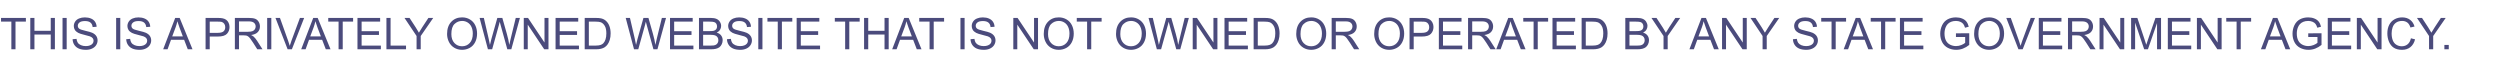 <svg width="913" height="24" viewBox="0 0 913 24" fill="none" xmlns="http://www.w3.org/2000/svg">
<g clip-path="url(#clip0_2022_2)">
<path d="M4.148 18V7.898H0.375V6.547H9.453V7.898H5.664V18H4.148ZM11.062 18V6.547H12.578V11.25H18.531V6.547H20.047V18H18.531V12.602H12.578V18H11.062ZM22.836 18V6.547H24.352V18H22.836ZM26.516 14.32L27.945 14.195C28.013 14.768 28.169 15.24 28.414 15.609C28.664 15.974 29.049 16.271 29.57 16.5C30.091 16.724 30.677 16.836 31.328 16.836C31.906 16.836 32.417 16.75 32.859 16.578C33.302 16.406 33.63 16.172 33.844 15.875C34.062 15.573 34.172 15.245 34.172 14.891C34.172 14.531 34.068 14.219 33.859 13.953C33.651 13.682 33.307 13.456 32.828 13.273C32.521 13.154 31.841 12.969 30.789 12.719C29.737 12.463 29 12.224 28.578 12C28.031 11.713 27.622 11.359 27.352 10.938C27.086 10.51 26.953 10.034 26.953 9.508C26.953 8.93 27.117 8.391 27.445 7.891C27.773 7.385 28.253 7.003 28.883 6.742C29.513 6.482 30.213 6.352 30.984 6.352C31.833 6.352 32.581 6.49 33.227 6.766C33.878 7.036 34.378 7.438 34.727 7.969C35.075 8.5 35.263 9.102 35.289 9.773L33.836 9.883C33.758 9.159 33.492 8.612 33.039 8.242C32.591 7.872 31.927 7.688 31.047 7.688C30.13 7.688 29.461 7.857 29.039 8.195C28.622 8.529 28.414 8.932 28.414 9.406C28.414 9.818 28.562 10.156 28.859 10.422C29.151 10.688 29.912 10.961 31.141 11.242C32.375 11.518 33.221 11.76 33.68 11.969C34.346 12.276 34.839 12.667 35.156 13.141C35.474 13.609 35.633 14.151 35.633 14.766C35.633 15.375 35.458 15.95 35.109 16.492C34.76 17.029 34.258 17.448 33.602 17.75C32.95 18.047 32.216 18.195 31.398 18.195C30.362 18.195 29.492 18.044 28.789 17.742C28.091 17.44 27.542 16.987 27.141 16.383C26.745 15.773 26.537 15.086 26.516 14.32ZM42.414 18V6.547H43.93V18H42.414ZM46.094 14.32L47.523 14.195C47.591 14.768 47.747 15.24 47.992 15.609C48.242 15.974 48.628 16.271 49.148 16.5C49.669 16.724 50.255 16.836 50.906 16.836C51.484 16.836 51.995 16.75 52.438 16.578C52.88 16.406 53.208 16.172 53.422 15.875C53.641 15.573 53.75 15.245 53.75 14.891C53.75 14.531 53.646 14.219 53.438 13.953C53.229 13.682 52.885 13.456 52.406 13.273C52.099 13.154 51.419 12.969 50.367 12.719C49.315 12.463 48.578 12.224 48.156 12C47.609 11.713 47.2 11.359 46.93 10.938C46.664 10.51 46.531 10.034 46.531 9.508C46.531 8.93 46.695 8.391 47.023 7.891C47.352 7.385 47.831 7.003 48.461 6.742C49.091 6.482 49.792 6.352 50.562 6.352C51.411 6.352 52.159 6.49 52.805 6.766C53.456 7.036 53.956 7.438 54.305 7.969C54.654 8.5 54.841 9.102 54.867 9.773L53.414 9.883C53.336 9.159 53.07 8.612 52.617 8.242C52.169 7.872 51.505 7.688 50.625 7.688C49.708 7.688 49.039 7.857 48.617 8.195C48.2 8.529 47.992 8.932 47.992 9.406C47.992 9.818 48.141 10.156 48.438 10.422C48.729 10.688 49.49 10.961 50.719 11.242C51.953 11.518 52.8 11.76 53.258 11.969C53.925 12.276 54.417 12.667 54.734 13.141C55.052 13.609 55.211 14.151 55.211 14.766C55.211 15.375 55.036 15.95 54.688 16.492C54.339 17.029 53.836 17.448 53.18 17.75C52.529 18.047 51.794 18.195 50.977 18.195C49.94 18.195 49.07 18.044 48.367 17.742C47.669 17.44 47.12 16.987 46.719 16.383C46.323 15.773 46.115 15.086 46.094 14.32ZM59.586 18L63.984 6.547H65.617L70.305 18H68.578L67.242 14.531H62.453L61.195 18H59.586ZM62.891 13.297H66.773L65.578 10.125C65.213 9.161 64.943 8.37 64.766 7.75C64.62 8.484 64.414 9.214 64.148 9.938L62.891 13.297ZM75.078 18V6.547H79.398C80.159 6.547 80.74 6.583 81.141 6.656C81.703 6.75 82.174 6.93 82.555 7.195C82.935 7.456 83.24 7.823 83.469 8.297C83.703 8.771 83.82 9.292 83.82 9.859C83.82 10.833 83.51 11.659 82.891 12.336C82.271 13.008 81.151 13.344 79.531 13.344H76.594V18H75.078ZM76.594 11.992H79.555C80.534 11.992 81.229 11.81 81.641 11.445C82.052 11.081 82.258 10.568 82.258 9.906C82.258 9.427 82.135 9.018 81.891 8.68C81.651 8.336 81.333 8.109 80.938 8C80.682 7.932 80.211 7.898 79.523 7.898H76.594V11.992ZM85.773 18V6.547H90.852C91.872 6.547 92.648 6.651 93.18 6.859C93.711 7.062 94.135 7.424 94.453 7.945C94.771 8.466 94.93 9.042 94.93 9.672C94.93 10.484 94.667 11.169 94.141 11.727C93.615 12.284 92.802 12.638 91.703 12.789C92.104 12.982 92.409 13.172 92.617 13.359C93.06 13.766 93.479 14.273 93.875 14.883L95.867 18H93.961L92.445 15.617C92.003 14.93 91.638 14.404 91.352 14.039C91.065 13.675 90.807 13.419 90.578 13.273C90.354 13.128 90.125 13.026 89.891 12.969C89.719 12.932 89.438 12.914 89.047 12.914H87.289V18H85.773ZM87.289 11.602H90.547C91.24 11.602 91.781 11.531 92.172 11.391C92.562 11.245 92.859 11.016 93.062 10.703C93.266 10.385 93.367 10.042 93.367 9.672C93.367 9.13 93.169 8.685 92.773 8.336C92.383 7.987 91.763 7.812 90.914 7.812H87.289V11.602ZM97.57 18V6.547H99.086V18H97.57ZM105.039 18L100.602 6.547H102.242L105.219 14.867C105.458 15.534 105.659 16.159 105.82 16.742C105.997 16.117 106.203 15.492 106.438 14.867L109.531 6.547H111.078L106.594 18H105.039ZM109.992 18L114.391 6.547H116.023L120.711 18H118.984L117.648 14.531H112.859L111.602 18H109.992ZM113.297 13.297H117.18L115.984 10.125C115.62 9.161 115.349 8.37 115.172 7.75C115.026 8.484 114.82 9.214 114.555 9.938L113.297 13.297ZM123.648 18V7.898H119.875V6.547H128.953V7.898H125.164V18H123.648ZM130.547 18V6.547H138.828V7.898H132.062V11.406H138.398V12.75H132.062V16.648H139.094V18H130.547ZM141.125 18V6.547H142.641V16.648H148.281V18H141.125ZM152.133 18V13.148L147.719 6.547H149.562L151.82 10C152.237 10.646 152.625 11.292 152.984 11.938C153.328 11.338 153.745 10.664 154.234 9.914L156.453 6.547H158.219L153.648 13.148V18H152.133ZM163.273 12.422C163.273 10.521 163.784 9.034 164.805 7.961C165.826 6.883 167.143 6.344 168.758 6.344C169.815 6.344 170.768 6.596 171.617 7.102C172.466 7.607 173.112 8.312 173.555 9.219C174.003 10.12 174.227 11.143 174.227 12.289C174.227 13.45 173.992 14.49 173.523 15.406C173.055 16.323 172.391 17.018 171.531 17.492C170.672 17.961 169.745 18.195 168.75 18.195C167.672 18.195 166.708 17.935 165.859 17.414C165.01 16.893 164.367 16.182 163.93 15.281C163.492 14.38 163.273 13.427 163.273 12.422ZM164.836 12.445C164.836 13.825 165.206 14.914 165.945 15.711C166.69 16.503 167.622 16.898 168.742 16.898C169.883 16.898 170.82 16.497 171.555 15.695C172.294 14.893 172.664 13.755 172.664 12.281C172.664 11.349 172.505 10.537 172.188 9.844C171.875 9.146 171.414 8.607 170.805 8.227C170.201 7.841 169.521 7.648 168.766 7.648C167.693 7.648 166.768 8.018 165.992 8.758C165.221 9.492 164.836 10.721 164.836 12.445ZM178.188 18L175.148 6.547H176.703L178.445 14.055C178.633 14.841 178.794 15.622 178.93 16.398C179.221 15.175 179.393 14.469 179.445 14.281L181.625 6.547H183.453L185.094 12.344C185.505 13.781 185.802 15.133 185.984 16.398C186.13 15.675 186.32 14.844 186.555 13.906L188.352 6.547H189.875L186.734 18H185.273L182.859 9.273C182.656 8.544 182.536 8.096 182.5 7.93C182.38 8.456 182.268 8.904 182.164 9.273L179.734 18H178.188ZM191.281 18V6.547H192.836L198.852 15.539V6.547H200.305V18H198.75L192.734 9V18H191.281ZM202.891 18V6.547H211.172V7.898H204.406V11.406H210.742V12.75H204.406V16.648H211.438V18H202.891ZM213.531 18V6.547H217.477C218.367 6.547 219.047 6.602 219.516 6.711C220.172 6.862 220.732 7.135 221.195 7.531C221.799 8.042 222.25 8.695 222.547 9.492C222.849 10.284 223 11.19 223 12.211C223 13.081 222.898 13.852 222.695 14.523C222.492 15.195 222.232 15.753 221.914 16.195C221.596 16.633 221.247 16.979 220.867 17.234C220.492 17.484 220.036 17.674 219.5 17.805C218.969 17.935 218.357 18 217.664 18H213.531ZM215.047 16.648H217.492C218.247 16.648 218.839 16.578 219.266 16.438C219.698 16.297 220.042 16.099 220.297 15.844C220.656 15.484 220.935 15.003 221.133 14.398C221.336 13.789 221.438 13.052 221.438 12.188C221.438 10.99 221.24 10.07 220.844 9.43C220.453 8.784 219.977 8.352 219.414 8.133C219.008 7.977 218.354 7.898 217.453 7.898H215.047V16.648ZM231.547 18L228.508 6.547H230.062L231.805 14.055C231.992 14.841 232.154 15.622 232.289 16.398C232.581 15.175 232.753 14.469 232.805 14.281L234.984 6.547H236.812L238.453 12.344C238.865 13.781 239.161 15.133 239.344 16.398C239.49 15.675 239.68 14.844 239.914 13.906L241.711 6.547H243.234L240.094 18H238.633L236.219 9.273C236.016 8.544 235.896 8.096 235.859 7.93C235.74 8.456 235.628 8.904 235.523 9.273L233.094 18H231.547ZM244.688 18V6.547H252.969V7.898H246.203V11.406H252.539V12.75H246.203V16.648H253.234V18H244.688ZM255.266 18V6.547H259.562C260.438 6.547 261.138 6.664 261.664 6.898C262.195 7.128 262.609 7.484 262.906 7.969C263.208 8.448 263.359 8.951 263.359 9.477C263.359 9.966 263.227 10.427 262.961 10.859C262.695 11.292 262.294 11.641 261.758 11.906C262.451 12.109 262.982 12.456 263.352 12.945C263.727 13.435 263.914 14.013 263.914 14.68C263.914 15.216 263.799 15.716 263.57 16.18C263.346 16.638 263.068 16.992 262.734 17.242C262.401 17.492 261.982 17.682 261.477 17.812C260.977 17.938 260.362 18 259.633 18H255.266ZM256.781 11.359H259.258C259.93 11.359 260.411 11.315 260.703 11.227C261.089 11.112 261.378 10.922 261.57 10.656C261.768 10.391 261.867 10.057 261.867 9.656C261.867 9.276 261.776 8.943 261.594 8.656C261.411 8.365 261.151 8.167 260.812 8.062C260.474 7.953 259.893 7.898 259.07 7.898H256.781V11.359ZM256.781 16.648H259.633C260.122 16.648 260.466 16.63 260.664 16.594C261.013 16.531 261.305 16.427 261.539 16.281C261.773 16.135 261.966 15.925 262.117 15.648C262.268 15.367 262.344 15.044 262.344 14.68C262.344 14.253 262.234 13.883 262.016 13.57C261.797 13.253 261.492 13.031 261.102 12.906C260.716 12.776 260.159 12.711 259.43 12.711H256.781V16.648ZM265.484 14.32L266.914 14.195C266.982 14.768 267.138 15.24 267.383 15.609C267.633 15.974 268.018 16.271 268.539 16.5C269.06 16.724 269.646 16.836 270.297 16.836C270.875 16.836 271.385 16.75 271.828 16.578C272.271 16.406 272.599 16.172 272.812 15.875C273.031 15.573 273.141 15.245 273.141 14.891C273.141 14.531 273.036 14.219 272.828 13.953C272.62 13.682 272.276 13.456 271.797 13.273C271.49 13.154 270.81 12.969 269.758 12.719C268.706 12.463 267.969 12.224 267.547 12C267 11.713 266.591 11.359 266.32 10.938C266.055 10.51 265.922 10.034 265.922 9.508C265.922 8.93 266.086 8.391 266.414 7.891C266.742 7.385 267.221 7.003 267.852 6.742C268.482 6.482 269.182 6.352 269.953 6.352C270.802 6.352 271.549 6.49 272.195 6.766C272.846 7.036 273.346 7.438 273.695 7.969C274.044 8.5 274.232 9.102 274.258 9.773L272.805 9.883C272.727 9.159 272.461 8.612 272.008 8.242C271.56 7.872 270.896 7.688 270.016 7.688C269.099 7.688 268.43 7.857 268.008 8.195C267.591 8.529 267.383 8.932 267.383 9.406C267.383 9.818 267.531 10.156 267.828 10.422C268.12 10.688 268.88 10.961 270.109 11.242C271.344 11.518 272.19 11.76 272.648 11.969C273.315 12.276 273.807 12.667 274.125 13.141C274.443 13.609 274.602 14.151 274.602 14.766C274.602 15.375 274.427 15.95 274.078 16.492C273.729 17.029 273.227 17.448 272.57 17.75C271.919 18.047 271.185 18.195 270.367 18.195C269.331 18.195 268.461 18.044 267.758 17.742C267.06 17.44 266.51 16.987 266.109 16.383C265.714 15.773 265.505 15.086 265.484 14.32ZM276.93 18V6.547H278.445V18H276.93ZM284.039 18V7.898H280.266V6.547H289.344V7.898H285.555V18H284.039ZM290.938 18V6.547H299.219V7.898H292.453V11.406H298.789V12.75H292.453V16.648H299.484V18H290.938ZM308.648 18V7.898H304.875V6.547H313.953V7.898H310.164V18H308.648ZM315.562 18V6.547H317.078V11.25H323.031V6.547H324.547V18H323.031V12.602H317.078V18H315.562ZM325.82 18L330.219 6.547H331.852L336.539 18H334.812L333.477 14.531H328.688L327.43 18H325.82ZM329.125 13.297H333.008L331.812 10.125C331.448 9.161 331.177 8.37 331 7.75C330.854 8.484 330.648 9.214 330.383 9.938L329.125 13.297ZM339.477 18V7.898H335.703V6.547H344.781V7.898H340.992V18H339.477ZM350.758 18V6.547H352.273V18H350.758ZM354.438 14.32L355.867 14.195C355.935 14.768 356.091 15.24 356.336 15.609C356.586 15.974 356.971 16.271 357.492 16.5C358.013 16.724 358.599 16.836 359.25 16.836C359.828 16.836 360.339 16.75 360.781 16.578C361.224 16.406 361.552 16.172 361.766 15.875C361.984 15.573 362.094 15.245 362.094 14.891C362.094 14.531 361.99 14.219 361.781 13.953C361.573 13.682 361.229 13.456 360.75 13.273C360.443 13.154 359.763 12.969 358.711 12.719C357.659 12.463 356.922 12.224 356.5 12C355.953 11.713 355.544 11.359 355.273 10.938C355.008 10.51 354.875 10.034 354.875 9.508C354.875 8.93 355.039 8.391 355.367 7.891C355.695 7.385 356.174 7.003 356.805 6.742C357.435 6.482 358.135 6.352 358.906 6.352C359.755 6.352 360.503 6.49 361.148 6.766C361.799 7.036 362.299 7.438 362.648 7.969C362.997 8.5 363.185 9.102 363.211 9.773L361.758 9.883C361.68 9.159 361.414 8.612 360.961 8.242C360.513 7.872 359.849 7.688 358.969 7.688C358.052 7.688 357.383 7.857 356.961 8.195C356.544 8.529 356.336 8.932 356.336 9.406C356.336 9.818 356.484 10.156 356.781 10.422C357.073 10.688 357.833 10.961 359.062 11.242C360.297 11.518 361.143 11.76 361.602 11.969C362.268 12.276 362.76 12.667 363.078 13.141C363.396 13.609 363.555 14.151 363.555 14.766C363.555 15.375 363.38 15.95 363.031 16.492C362.682 17.029 362.18 17.448 361.523 17.75C360.872 18.047 360.138 18.195 359.32 18.195C358.284 18.195 357.414 18.044 356.711 17.742C356.013 17.44 355.464 16.987 355.062 16.383C354.667 15.773 354.458 15.086 354.438 14.32ZM370.062 18V6.547H371.617L377.633 15.539V6.547H379.086V18H377.531L371.516 9V18H370.062ZM381.18 12.422C381.18 10.521 381.69 9.034 382.711 7.961C383.732 6.883 385.049 6.344 386.664 6.344C387.721 6.344 388.674 6.596 389.523 7.102C390.372 7.607 391.018 8.312 391.461 9.219C391.909 10.12 392.133 11.143 392.133 12.289C392.133 13.45 391.898 14.49 391.43 15.406C390.961 16.323 390.297 17.018 389.438 17.492C388.578 17.961 387.651 18.195 386.656 18.195C385.578 18.195 384.615 17.935 383.766 17.414C382.917 16.893 382.273 16.182 381.836 15.281C381.398 14.38 381.18 13.427 381.18 12.422ZM382.742 12.445C382.742 13.825 383.112 14.914 383.852 15.711C384.596 16.503 385.529 16.898 386.648 16.898C387.789 16.898 388.727 16.497 389.461 15.695C390.201 14.893 390.57 13.755 390.57 12.281C390.57 11.349 390.411 10.537 390.094 9.844C389.781 9.146 389.32 8.607 388.711 8.227C388.107 7.841 387.427 7.648 386.672 7.648C385.599 7.648 384.674 8.018 383.898 8.758C383.128 9.492 382.742 10.721 382.742 12.445ZM397.008 18V7.898H393.234V6.547H402.312V7.898H398.523V18H397.008ZM407.57 12.422C407.57 10.521 408.081 9.034 409.102 7.961C410.122 6.883 411.44 6.344 413.055 6.344C414.112 6.344 415.065 6.596 415.914 7.102C416.763 7.607 417.409 8.312 417.852 9.219C418.299 10.12 418.523 11.143 418.523 12.289C418.523 13.45 418.289 14.49 417.82 15.406C417.352 16.323 416.688 17.018 415.828 17.492C414.969 17.961 414.042 18.195 413.047 18.195C411.969 18.195 411.005 17.935 410.156 17.414C409.307 16.893 408.664 16.182 408.227 15.281C407.789 14.38 407.57 13.427 407.57 12.422ZM409.133 12.445C409.133 13.825 409.503 14.914 410.242 15.711C410.987 16.503 411.919 16.898 413.039 16.898C414.18 16.898 415.117 16.497 415.852 15.695C416.591 14.893 416.961 13.755 416.961 12.281C416.961 11.349 416.802 10.537 416.484 9.844C416.172 9.146 415.711 8.607 415.102 8.227C414.497 7.841 413.818 7.648 413.062 7.648C411.99 7.648 411.065 8.018 410.289 8.758C409.518 9.492 409.133 10.721 409.133 12.445ZM422.484 18L419.445 6.547H421L422.742 14.055C422.93 14.841 423.091 15.622 423.227 16.398C423.518 15.175 423.69 14.469 423.742 14.281L425.922 6.547H427.75L429.391 12.344C429.802 13.781 430.099 15.133 430.281 16.398C430.427 15.675 430.617 14.844 430.852 13.906L432.648 6.547H434.172L431.031 18H429.57L427.156 9.273C426.953 8.544 426.833 8.096 426.797 7.93C426.677 8.456 426.565 8.904 426.461 9.273L424.031 18H422.484ZM435.578 18V6.547H437.133L443.148 15.539V6.547H444.602V18H443.047L437.031 9V18H435.578ZM447.188 18V6.547H455.469V7.898H448.703V11.406H455.039V12.75H448.703V16.648H455.734V18H447.188ZM457.828 18V6.547H461.773C462.664 6.547 463.344 6.602 463.812 6.711C464.469 6.862 465.029 7.135 465.492 7.531C466.096 8.042 466.547 8.695 466.844 9.492C467.146 10.284 467.297 11.19 467.297 12.211C467.297 13.081 467.195 13.852 466.992 14.523C466.789 15.195 466.529 15.753 466.211 16.195C465.893 16.633 465.544 16.979 465.164 17.234C464.789 17.484 464.333 17.674 463.797 17.805C463.266 17.935 462.654 18 461.961 18H457.828ZM459.344 16.648H461.789C462.544 16.648 463.135 16.578 463.562 16.438C463.995 16.297 464.339 16.099 464.594 15.844C464.953 15.484 465.232 15.003 465.43 14.398C465.633 13.789 465.734 13.052 465.734 12.188C465.734 10.99 465.536 10.07 465.141 9.43C464.75 8.784 464.273 8.352 463.711 8.133C463.305 7.977 462.651 7.898 461.75 7.898H459.344V16.648ZM473.383 12.422C473.383 10.521 473.893 9.034 474.914 7.961C475.935 6.883 477.253 6.344 478.867 6.344C479.924 6.344 480.878 6.596 481.727 7.102C482.576 7.607 483.221 8.312 483.664 9.219C484.112 10.12 484.336 11.143 484.336 12.289C484.336 13.45 484.102 14.49 483.633 15.406C483.164 16.323 482.5 17.018 481.641 17.492C480.781 17.961 479.854 18.195 478.859 18.195C477.781 18.195 476.818 17.935 475.969 17.414C475.12 16.893 474.477 16.182 474.039 15.281C473.602 14.38 473.383 13.427 473.383 12.422ZM474.945 12.445C474.945 13.825 475.315 14.914 476.055 15.711C476.799 16.503 477.732 16.898 478.852 16.898C479.992 16.898 480.93 16.497 481.664 15.695C482.404 14.893 482.773 13.755 482.773 12.281C482.773 11.349 482.615 10.537 482.297 9.844C481.984 9.146 481.523 8.607 480.914 8.227C480.31 7.841 479.63 7.648 478.875 7.648C477.802 7.648 476.878 8.018 476.102 8.758C475.331 9.492 474.945 10.721 474.945 12.445ZM486.32 18V6.547H491.398C492.419 6.547 493.195 6.651 493.727 6.859C494.258 7.062 494.682 7.424 495 7.945C495.318 8.466 495.477 9.042 495.477 9.672C495.477 10.484 495.214 11.169 494.688 11.727C494.161 12.284 493.349 12.638 492.25 12.789C492.651 12.982 492.956 13.172 493.164 13.359C493.607 13.766 494.026 14.273 494.422 14.883L496.414 18H494.508L492.992 15.617C492.549 14.93 492.185 14.404 491.898 14.039C491.612 13.675 491.354 13.419 491.125 13.273C490.901 13.128 490.672 13.026 490.438 12.969C490.266 12.932 489.984 12.914 489.594 12.914H487.836V18H486.32ZM487.836 11.602H491.094C491.786 11.602 492.328 11.531 492.719 11.391C493.109 11.245 493.406 11.016 493.609 10.703C493.812 10.385 493.914 10.042 493.914 9.672C493.914 9.13 493.716 8.685 493.32 8.336C492.93 7.987 492.31 7.812 491.461 7.812H487.836V11.602ZM501.852 12.422C501.852 10.521 502.362 9.034 503.383 7.961C504.404 6.883 505.721 6.344 507.336 6.344C508.393 6.344 509.346 6.596 510.195 7.102C511.044 7.607 511.69 8.312 512.133 9.219C512.581 10.12 512.805 11.143 512.805 12.289C512.805 13.45 512.57 14.49 512.102 15.406C511.633 16.323 510.969 17.018 510.109 17.492C509.25 17.961 508.323 18.195 507.328 18.195C506.25 18.195 505.286 17.935 504.438 17.414C503.589 16.893 502.945 16.182 502.508 15.281C502.07 14.38 501.852 13.427 501.852 12.422ZM503.414 12.445C503.414 13.825 503.784 14.914 504.523 15.711C505.268 16.503 506.201 16.898 507.32 16.898C508.461 16.898 509.398 16.497 510.133 15.695C510.872 14.893 511.242 13.755 511.242 12.281C511.242 11.349 511.083 10.537 510.766 9.844C510.453 9.146 509.992 8.607 509.383 8.227C508.779 7.841 508.099 7.648 507.344 7.648C506.271 7.648 505.346 8.018 504.57 8.758C503.799 9.492 503.414 10.721 503.414 12.445ZM514.766 18V6.547H519.086C519.846 6.547 520.427 6.583 520.828 6.656C521.391 6.75 521.862 6.93 522.242 7.195C522.622 7.456 522.927 7.823 523.156 8.297C523.391 8.771 523.508 9.292 523.508 9.859C523.508 10.833 523.198 11.659 522.578 12.336C521.958 13.008 520.839 13.344 519.219 13.344H516.281V18H514.766ZM516.281 11.992H519.242C520.221 11.992 520.917 11.81 521.328 11.445C521.74 11.081 521.945 10.568 521.945 9.906C521.945 9.427 521.823 9.018 521.578 8.68C521.339 8.336 521.021 8.109 520.625 8C520.37 7.932 519.898 7.898 519.211 7.898H516.281V11.992ZM525.469 18V6.547H533.75V7.898H526.984V11.406H533.32V12.75H526.984V16.648H534.016V18H525.469ZM536.133 18V6.547H541.211C542.232 6.547 543.008 6.651 543.539 6.859C544.07 7.062 544.495 7.424 544.812 7.945C545.13 8.466 545.289 9.042 545.289 9.672C545.289 10.484 545.026 11.169 544.5 11.727C543.974 12.284 543.161 12.638 542.062 12.789C542.464 12.982 542.768 13.172 542.977 13.359C543.419 13.766 543.839 14.273 544.234 14.883L546.227 18H544.32L542.805 15.617C542.362 14.93 541.997 14.404 541.711 14.039C541.424 13.675 541.167 13.419 540.938 13.273C540.714 13.128 540.484 13.026 540.25 12.969C540.078 12.932 539.797 12.914 539.406 12.914H537.648V18H536.133ZM537.648 11.602H540.906C541.599 11.602 542.141 11.531 542.531 11.391C542.922 11.245 543.219 11.016 543.422 10.703C543.625 10.385 543.727 10.042 543.727 9.672C543.727 9.13 543.529 8.685 543.133 8.336C542.742 7.987 542.122 7.812 541.273 7.812H537.648V11.602ZM546.414 18L550.812 6.547H552.445L557.133 18H555.406L554.07 14.531H549.281L548.023 18H546.414ZM549.719 13.297H553.602L552.406 10.125C552.042 9.161 551.771 8.37 551.594 7.75C551.448 8.484 551.242 9.214 550.977 9.938L549.719 13.297ZM560.07 18V7.898H556.297V6.547H565.375V7.898H561.586V18H560.07ZM566.969 18V6.547H575.25V7.898H568.484V11.406H574.82V12.75H568.484V16.648H575.516V18H566.969ZM577.609 18V6.547H581.555C582.445 6.547 583.125 6.602 583.594 6.711C584.25 6.862 584.81 7.135 585.273 7.531C585.878 8.042 586.328 8.695 586.625 9.492C586.927 10.284 587.078 11.19 587.078 12.211C587.078 13.081 586.977 13.852 586.773 14.523C586.57 15.195 586.31 15.753 585.992 16.195C585.674 16.633 585.326 16.979 584.945 17.234C584.57 17.484 584.115 17.674 583.578 17.805C583.047 17.935 582.435 18 581.742 18H577.609ZM579.125 16.648H581.57C582.326 16.648 582.917 16.578 583.344 16.438C583.776 16.297 584.12 16.099 584.375 15.844C584.734 15.484 585.013 15.003 585.211 14.398C585.414 13.789 585.516 13.052 585.516 12.188C585.516 10.99 585.318 10.07 584.922 9.43C584.531 8.784 584.055 8.352 583.492 8.133C583.086 7.977 582.432 7.898 581.531 7.898H579.125V16.648ZM593.562 18V6.547H597.859C598.734 6.547 599.435 6.664 599.961 6.898C600.492 7.128 600.906 7.484 601.203 7.969C601.505 8.448 601.656 8.951 601.656 9.477C601.656 9.966 601.523 10.427 601.258 10.859C600.992 11.292 600.591 11.641 600.055 11.906C600.747 12.109 601.279 12.456 601.648 12.945C602.023 13.435 602.211 14.013 602.211 14.68C602.211 15.216 602.096 15.716 601.867 16.18C601.643 16.638 601.365 16.992 601.031 17.242C600.698 17.492 600.279 17.682 599.773 17.812C599.273 17.938 598.659 18 597.93 18H593.562ZM595.078 11.359H597.555C598.227 11.359 598.708 11.315 599 11.227C599.385 11.112 599.674 10.922 599.867 10.656C600.065 10.391 600.164 10.057 600.164 9.656C600.164 9.276 600.073 8.943 599.891 8.656C599.708 8.365 599.448 8.167 599.109 8.062C598.771 7.953 598.19 7.898 597.367 7.898H595.078V11.359ZM595.078 16.648H597.93C598.419 16.648 598.763 16.63 598.961 16.594C599.31 16.531 599.602 16.427 599.836 16.281C600.07 16.135 600.263 15.925 600.414 15.648C600.565 15.367 600.641 15.044 600.641 14.68C600.641 14.253 600.531 13.883 600.312 13.57C600.094 13.253 599.789 13.031 599.398 12.906C599.013 12.776 598.456 12.711 597.727 12.711H595.078V16.648ZM607.523 18V13.148L603.109 6.547H604.953L607.211 10C607.628 10.646 608.016 11.292 608.375 11.938C608.719 11.338 609.135 10.664 609.625 9.914L611.844 6.547H613.609L609.039 13.148V18H607.523ZM616.977 18L621.375 6.547H623.008L627.695 18H625.969L624.633 14.531H619.844L618.586 18H616.977ZM620.281 13.297H624.164L622.969 10.125C622.604 9.161 622.333 8.37 622.156 7.75C622.01 8.484 621.805 9.214 621.539 9.938L620.281 13.297ZM628.891 18V6.547H630.445L636.461 15.539V6.547H637.914V18H636.359L630.344 9V18H628.891ZM643.695 18V13.148L639.281 6.547H641.125L643.383 10C643.799 10.646 644.188 11.292 644.547 11.938C644.891 11.338 645.307 10.664 645.797 9.914L648.016 6.547H649.781L645.211 13.148V18H643.695ZM654.781 14.32L656.211 14.195C656.279 14.768 656.435 15.24 656.68 15.609C656.93 15.974 657.315 16.271 657.836 16.5C658.357 16.724 658.943 16.836 659.594 16.836C660.172 16.836 660.682 16.75 661.125 16.578C661.568 16.406 661.896 16.172 662.109 15.875C662.328 15.573 662.438 15.245 662.438 14.891C662.438 14.531 662.333 14.219 662.125 13.953C661.917 13.682 661.573 13.456 661.094 13.273C660.786 13.154 660.107 12.969 659.055 12.719C658.003 12.463 657.266 12.224 656.844 12C656.297 11.713 655.888 11.359 655.617 10.938C655.352 10.51 655.219 10.034 655.219 9.508C655.219 8.93 655.383 8.391 655.711 7.891C656.039 7.385 656.518 7.003 657.148 6.742C657.779 6.482 658.479 6.352 659.25 6.352C660.099 6.352 660.846 6.49 661.492 6.766C662.143 7.036 662.643 7.438 662.992 7.969C663.341 8.5 663.529 9.102 663.555 9.773L662.102 9.883C662.023 9.159 661.758 8.612 661.305 8.242C660.857 7.872 660.193 7.688 659.312 7.688C658.396 7.688 657.727 7.857 657.305 8.195C656.888 8.529 656.68 8.932 656.68 9.406C656.68 9.818 656.828 10.156 657.125 10.422C657.417 10.688 658.177 10.961 659.406 11.242C660.641 11.518 661.487 11.76 661.945 11.969C662.612 12.276 663.104 12.667 663.422 13.141C663.74 13.609 663.898 14.151 663.898 14.766C663.898 15.375 663.724 15.95 663.375 16.492C663.026 17.029 662.523 17.448 661.867 17.75C661.216 18.047 660.482 18.195 659.664 18.195C658.628 18.195 657.758 18.044 657.055 17.742C656.357 17.44 655.807 16.987 655.406 16.383C655.01 15.773 654.802 15.086 654.781 14.32ZM668.883 18V7.898H665.109V6.547H674.188V7.898H670.398V18H668.883ZM673.305 18L677.703 6.547H679.336L684.023 18H682.297L680.961 14.531H676.172L674.914 18H673.305ZM676.609 13.297H680.492L679.297 10.125C678.932 9.161 678.661 8.37 678.484 7.75C678.339 8.484 678.133 9.214 677.867 9.938L676.609 13.297ZM686.961 18V7.898H683.188V6.547H692.266V7.898H688.477V18H686.961ZM693.859 18V6.547H702.141V7.898H695.375V11.406H701.711V12.75H695.375V16.648H702.406V18H693.859ZM714.312 13.508V12.164L719.164 12.156V16.406C718.419 17 717.651 17.448 716.859 17.75C716.068 18.047 715.255 18.195 714.422 18.195C713.297 18.195 712.273 17.956 711.352 17.477C710.435 16.992 709.742 16.294 709.273 15.383C708.805 14.471 708.57 13.453 708.57 12.328C708.57 11.213 708.802 10.175 709.266 9.211C709.734 8.242 710.406 7.523 711.281 7.055C712.156 6.586 713.164 6.352 714.305 6.352C715.133 6.352 715.88 6.487 716.547 6.758C717.219 7.023 717.745 7.396 718.125 7.875C718.505 8.354 718.794 8.979 718.992 9.75L717.625 10.125C717.453 9.542 717.24 9.083 716.984 8.75C716.729 8.417 716.365 8.151 715.891 7.953C715.417 7.75 714.891 7.648 714.312 7.648C713.62 7.648 713.021 7.755 712.516 7.969C712.01 8.177 711.602 8.453 711.289 8.797C710.982 9.141 710.742 9.518 710.57 9.93C710.279 10.638 710.133 11.406 710.133 12.234C710.133 13.255 710.307 14.109 710.656 14.797C711.01 15.484 711.523 15.995 712.195 16.328C712.867 16.662 713.581 16.828 714.336 16.828C714.992 16.828 715.633 16.703 716.258 16.453C716.883 16.198 717.357 15.927 717.68 15.641V13.508H714.312ZM720.945 12.422C720.945 10.521 721.456 9.034 722.477 7.961C723.497 6.883 724.815 6.344 726.43 6.344C727.487 6.344 728.44 6.596 729.289 7.102C730.138 7.607 730.784 8.312 731.227 9.219C731.674 10.12 731.898 11.143 731.898 12.289C731.898 13.45 731.664 14.49 731.195 15.406C730.727 16.323 730.062 17.018 729.203 17.492C728.344 17.961 727.417 18.195 726.422 18.195C725.344 18.195 724.38 17.935 723.531 17.414C722.682 16.893 722.039 16.182 721.602 15.281C721.164 14.38 720.945 13.427 720.945 12.422ZM722.508 12.445C722.508 13.825 722.878 14.914 723.617 15.711C724.362 16.503 725.294 16.898 726.414 16.898C727.555 16.898 728.492 16.497 729.227 15.695C729.966 14.893 730.336 13.755 730.336 12.281C730.336 11.349 730.177 10.537 729.859 9.844C729.547 9.146 729.086 8.607 728.477 8.227C727.872 7.841 727.193 7.648 726.438 7.648C725.365 7.648 724.44 8.018 723.664 8.758C722.893 9.492 722.508 10.721 722.508 12.445ZM737.133 18L732.695 6.547H734.336L737.312 14.867C737.552 15.534 737.753 16.159 737.914 16.742C738.091 16.117 738.297 15.492 738.531 14.867L741.625 6.547H743.172L738.688 18H737.133ZM744.562 18V6.547H752.844V7.898H746.078V11.406H752.414V12.75H746.078V16.648H753.109V18H744.562ZM755.227 18V6.547H760.305C761.326 6.547 762.102 6.651 762.633 6.859C763.164 7.062 763.589 7.424 763.906 7.945C764.224 8.466 764.383 9.042 764.383 9.672C764.383 10.484 764.12 11.169 763.594 11.727C763.068 12.284 762.255 12.638 761.156 12.789C761.557 12.982 761.862 13.172 762.07 13.359C762.513 13.766 762.932 14.273 763.328 14.883L765.32 18H763.414L761.898 15.617C761.456 14.93 761.091 14.404 760.805 14.039C760.518 13.675 760.26 13.419 760.031 13.273C759.807 13.128 759.578 13.026 759.344 12.969C759.172 12.932 758.891 12.914 758.5 12.914H756.742V18H755.227ZM756.742 11.602H760C760.693 11.602 761.234 11.531 761.625 11.391C762.016 11.245 762.312 11.016 762.516 10.703C762.719 10.385 762.82 10.042 762.82 9.672C762.82 9.13 762.622 8.685 762.227 8.336C761.836 7.987 761.216 7.812 760.367 7.812H756.742V11.602ZM766.75 18V6.547H768.305L774.32 15.539V6.547H775.773V18H774.219L768.203 9V18H766.75ZM778.281 18V6.547H780.562L783.273 14.656C783.523 15.412 783.706 15.977 783.82 16.352C783.951 15.935 784.154 15.323 784.43 14.516L787.172 6.547H789.211V18H787.75V8.414L784.422 18H783.055L779.742 8.25V18H778.281ZM791.688 18V6.547H799.969V7.898H793.203V11.406H799.539V12.75H793.203V16.648H800.234V18H791.688ZM802.312 18V6.547H803.867L809.883 15.539V6.547H811.336V18H809.781L803.766 9V18H802.312ZM816.805 18V7.898H813.031V6.547H822.109V7.898H818.32V18H816.805ZM825.68 18L830.078 6.547H831.711L836.398 18H834.672L833.336 14.531H828.547L827.289 18H825.68ZM828.984 13.297H832.867L831.672 10.125C831.307 9.161 831.036 8.37 830.859 7.75C830.714 8.484 830.508 9.214 830.242 9.938L828.984 13.297ZM842.969 13.508V12.164L847.82 12.156V16.406C847.076 17 846.307 17.448 845.516 17.75C844.724 18.047 843.911 18.195 843.078 18.195C841.953 18.195 840.93 17.956 840.008 17.477C839.091 16.992 838.398 16.294 837.93 15.383C837.461 14.471 837.227 13.453 837.227 12.328C837.227 11.213 837.458 10.175 837.922 9.211C838.391 8.242 839.062 7.523 839.938 7.055C840.812 6.586 841.82 6.352 842.961 6.352C843.789 6.352 844.536 6.487 845.203 6.758C845.875 7.023 846.401 7.396 846.781 7.875C847.161 8.354 847.451 8.979 847.648 9.75L846.281 10.125C846.109 9.542 845.896 9.083 845.641 8.75C845.385 8.417 845.021 8.151 844.547 7.953C844.073 7.75 843.547 7.648 842.969 7.648C842.276 7.648 841.677 7.755 841.172 7.969C840.667 8.177 840.258 8.453 839.945 8.797C839.638 9.141 839.398 9.518 839.227 9.93C838.935 10.638 838.789 11.406 838.789 12.234C838.789 13.255 838.964 14.109 839.312 14.797C839.667 15.484 840.18 15.995 840.852 16.328C841.523 16.662 842.237 16.828 842.992 16.828C843.648 16.828 844.289 16.703 844.914 16.453C845.539 16.198 846.013 15.927 846.336 15.641V13.508H842.969ZM850.094 18V6.547H858.375V7.898H851.609V11.406H857.945V12.75H851.609V16.648H858.641V18H850.094ZM860.719 18V6.547H862.273L868.289 15.539V6.547H869.742V18H868.188L862.172 9V18H860.719ZM880.469 13.984L881.984 14.367C881.667 15.612 881.094 16.562 880.266 17.219C879.443 17.87 878.435 18.195 877.242 18.195C876.008 18.195 875.003 17.945 874.227 17.445C873.456 16.94 872.867 16.211 872.461 15.258C872.06 14.305 871.859 13.281 871.859 12.188C871.859 10.995 872.086 9.956 872.539 9.07C872.997 8.18 873.646 7.505 874.484 7.047C875.328 6.583 876.255 6.352 877.266 6.352C878.411 6.352 879.375 6.643 880.156 7.227C880.938 7.81 881.482 8.63 881.789 9.688L880.297 10.039C880.031 9.206 879.646 8.599 879.141 8.219C878.635 7.839 878 7.648 877.234 7.648C876.354 7.648 875.617 7.859 875.023 8.281C874.435 8.703 874.021 9.271 873.781 9.984C873.542 10.693 873.422 11.425 873.422 12.18C873.422 13.154 873.562 14.005 873.844 14.734C874.13 15.458 874.573 16 875.172 16.359C875.771 16.719 876.419 16.898 877.117 16.898C877.966 16.898 878.685 16.654 879.273 16.164C879.862 15.675 880.26 14.948 880.469 13.984ZM887.086 18V13.148L882.672 6.547H884.516L886.773 10C887.19 10.646 887.578 11.292 887.938 11.938C888.281 11.338 888.698 10.664 889.188 9.914L891.406 6.547H893.172L888.602 13.148V18H887.086ZM892.688 18V16.398H894.289V18H892.688Z" fill="#4B4B7C"/>
</g>
<defs>
<clipPath id="clip0_2022_2">
<rect width="913" height="24" fill="white"/>
</clipPath>
</defs>
</svg>
